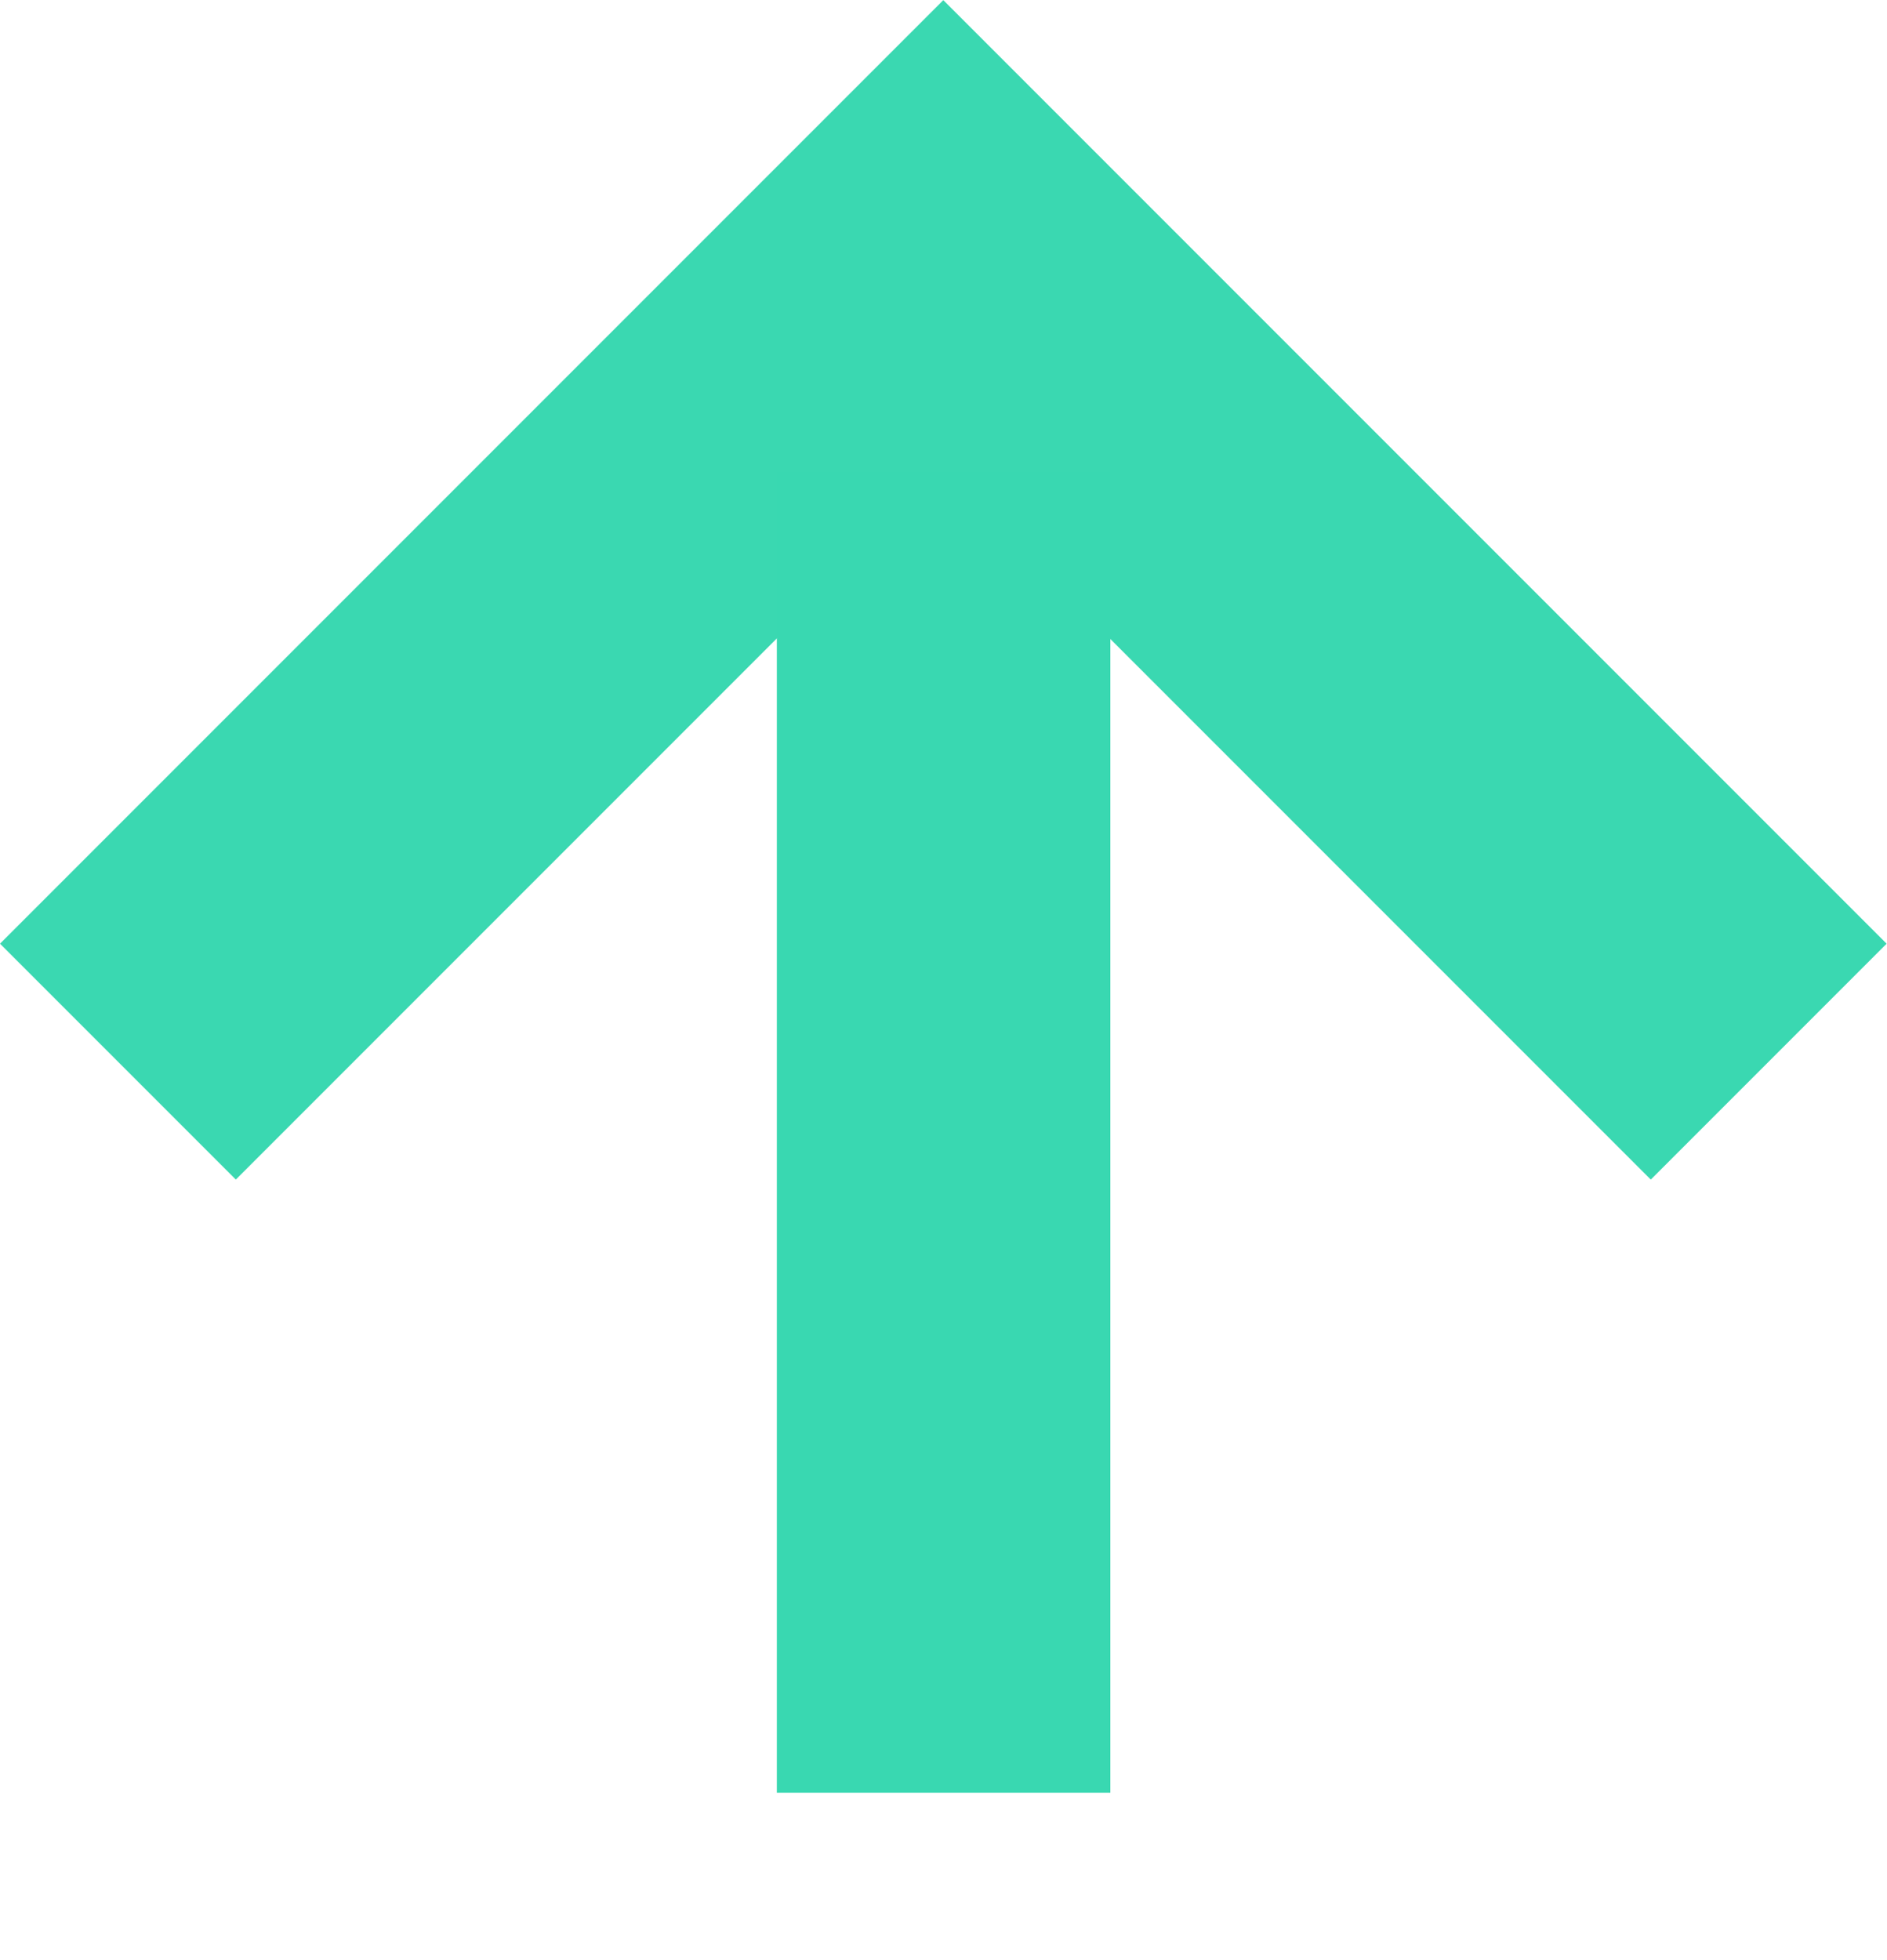 <svg xmlns="http://www.w3.org/2000/svg" width="14.145" height="14.686" viewBox="0 0 14.145 14.686">
  <g id="Arrow_up" data-name="Arrow up" transform="translate(0 7.072) rotate(-45)">
    <path id="Unión_1" data-name="Unión 1" d="M7.5,10V2.5H0V0H10V10Z" fill="#3ad8b1"/>
    <path id="Trazado_63727" data-name="Trazado 63727" d="M5.586-1.414l-7,7" transform="translate(1.916 3.915)" fill="none" stroke="#39d8b1" stroke-width="2.5"/>
  </g>
</svg>

